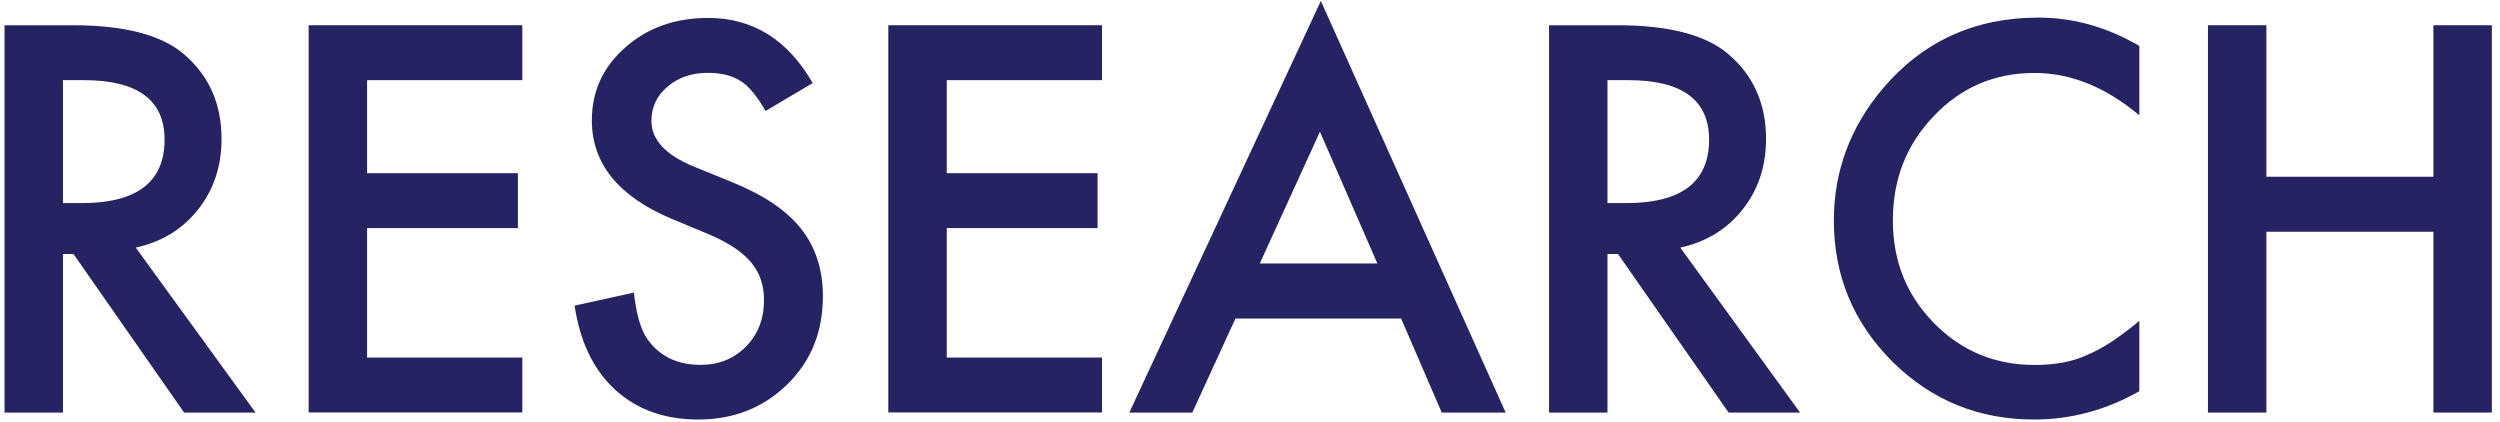<svg width="219" height="37" viewBox="0 0 219 37" fill="none" xmlns="http://www.w3.org/2000/svg">
<path d="M11.886 21.681L22.387 36.141H16.127L6.436 22.251H5.516V36.141H0.396V2.211H6.396C10.877 2.211 14.117 3.051 16.107 4.741C18.306 6.621 19.407 9.091 19.407 12.171C19.407 14.571 18.716 16.641 17.337 18.371C15.957 20.101 14.146 21.201 11.886 21.691V21.681ZM5.516 17.791H7.146C11.996 17.791 14.416 15.941 14.416 12.231C14.416 8.761 12.056 7.021 7.336 7.021H5.516V17.791Z" fill="#262362"/>
<path d="M45.756 7.021H32.156V15.171H45.366V19.981H32.156V31.321H45.756V36.131H27.036V2.211H45.756V7.021Z" fill="#262362"/>
<path d="M71.216 7.261L67.066 9.721C66.286 8.371 65.546 7.491 64.846 7.081C64.116 6.611 63.166 6.381 62.016 6.381C60.596 6.381 59.416 6.781 58.476 7.591C57.536 8.381 57.066 9.381 57.066 10.581C57.066 12.241 58.296 13.571 60.756 14.581L64.136 15.961C66.886 17.071 68.906 18.431 70.176 20.041C71.446 21.641 72.086 23.611 72.086 25.941C72.086 29.061 71.046 31.641 68.966 33.671C66.876 35.721 64.266 36.751 61.166 36.751C58.226 36.751 55.786 35.881 53.876 34.131C51.986 32.391 50.806 29.931 50.336 26.771L55.526 25.631C55.756 27.621 56.166 29.001 56.756 29.761C57.806 31.221 59.346 31.961 61.366 31.961C62.966 31.961 64.286 31.431 65.346 30.361C66.396 29.291 66.926 27.941 66.926 26.301C66.926 25.641 66.836 25.041 66.646 24.491C66.466 23.941 66.176 23.441 65.786 22.971C65.396 22.511 64.896 22.081 64.286 21.671C63.666 21.271 62.936 20.881 62.086 20.521L58.816 19.161C54.176 17.201 51.846 14.331 51.846 10.551C51.846 8.001 52.816 5.871 54.766 4.161C56.716 2.431 59.136 1.571 62.036 1.571C65.946 1.571 69.006 3.471 71.196 7.281L71.216 7.261Z" fill="#262362"/>
<path d="M96.536 7.021H82.936V15.171H96.146V19.981H82.936V31.321H96.536V36.131H77.816V2.211H96.536V7.021Z" fill="#262362"/>
<path d="M122.747 27.901H108.227L104.447 36.141H98.927L115.707 0.081L131.897 36.141H126.297L122.737 27.901H122.747ZM120.657 23.081L115.627 11.541L110.357 23.081H120.667H120.657Z" fill="#262362"/>
<path d="M147.186 21.681L157.686 36.141H151.426L141.736 22.251H140.816V36.141H135.696V2.211H141.696C146.176 2.211 149.416 3.051 151.406 4.741C153.606 6.621 154.706 9.091 154.706 12.171C154.706 14.571 154.016 16.641 152.636 18.371C151.256 20.101 149.446 21.201 147.186 21.691V21.681ZM140.816 17.791H142.446C147.296 17.791 149.716 15.941 149.716 12.231C149.716 8.761 147.356 7.021 142.636 7.021H140.816V17.791Z" fill="#262362"/>
<path d="M187.406 4.041V10.101C184.446 7.621 181.386 6.391 178.226 6.391C174.736 6.391 171.806 7.641 169.416 10.151C167.016 12.641 165.816 15.691 165.816 19.291C165.816 22.891 167.016 25.851 169.416 28.301C171.816 30.751 174.766 31.971 178.246 31.971C180.046 31.971 181.576 31.681 182.836 31.091C183.536 30.801 184.266 30.401 185.026 29.901C185.776 29.401 186.576 28.801 187.406 28.101V34.271C184.476 35.931 181.396 36.751 178.176 36.751C173.326 36.751 169.186 35.061 165.766 31.671C162.356 28.261 160.646 24.141 160.646 19.321C160.646 15.001 162.076 11.151 164.926 7.761C168.446 3.621 172.986 1.541 178.576 1.541C181.626 1.541 184.566 2.371 187.406 4.021V4.041Z" fill="#262362"/>
<path d="M198.536 15.481H213.166V2.211H218.286V36.141H213.166V20.301H198.536V36.141H193.416V2.211H198.536V15.481Z" fill="#262362"/>
</svg>
